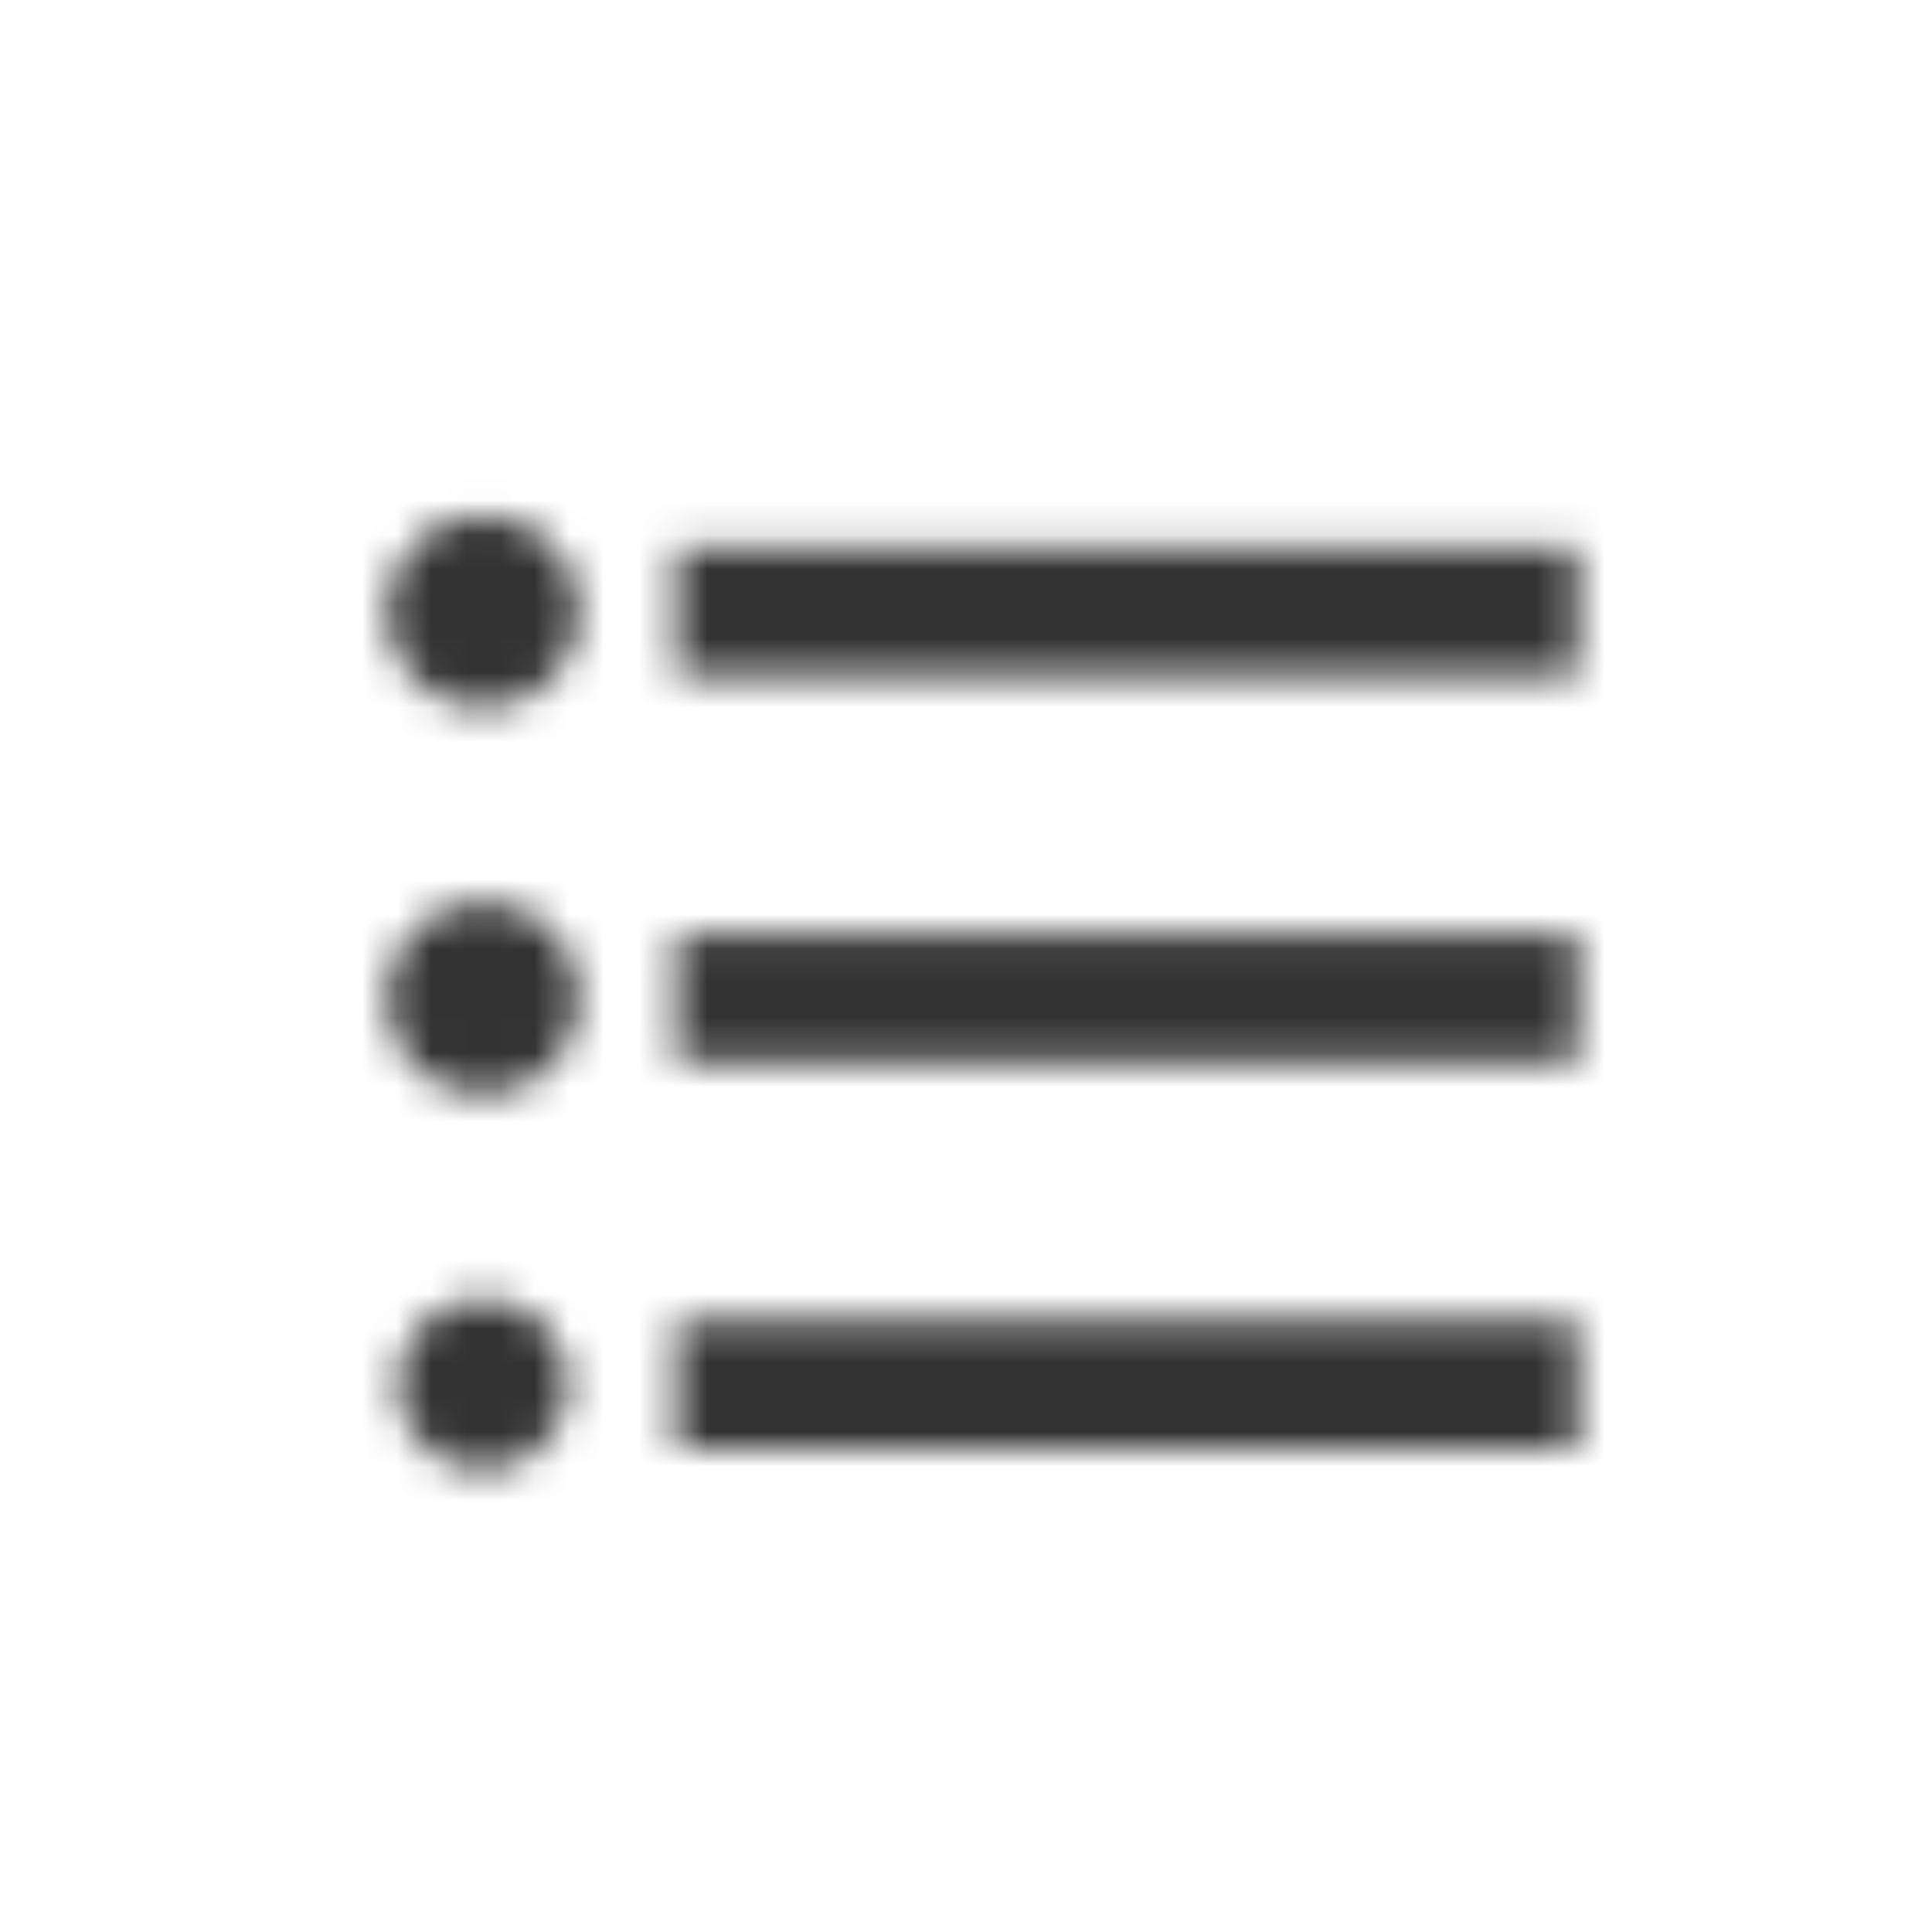 <svg width="56" height="56" viewBox="0 0 56 56" fill="none" xmlns="http://www.w3.org/2000/svg">
<mask id="mask0_30_45" style="mask-type:alpha" maskUnits="userSpaceOnUse" x="11" y="14" width="35" height="29">
<path fill-rule="evenodd" clip-rule="evenodd" d="M14 26.133C12.451 26.133 11.2 27.384 11.2 28.933C11.2 30.483 12.451 31.733 14 31.733C15.549 31.733 16.8 30.483 16.8 28.933C16.8 27.384 15.549 26.133 14 26.133ZM14 14.933C12.451 14.933 11.2 16.184 11.2 17.733C11.2 19.283 12.451 20.533 14 20.533C15.549 20.533 16.8 19.283 16.8 17.733C16.8 16.184 15.549 14.933 14 14.933ZM14 37.651C12.619 37.651 11.517 38.771 11.517 40.133C11.517 41.496 12.637 42.616 14 42.616C15.363 42.616 16.483 41.496 16.483 40.133C16.483 38.771 15.381 37.651 14 37.651ZM19.6 42H45.733V38.267H19.6V42ZM19.6 30.8H45.733V27.067H19.6V30.8ZM19.6 15.867V19.6H45.733V15.867H19.6Z" fill="white"/>
</mask>
<g mask="url(#mask0_30_45)">
<rect x="3.733" y="3.733" width="48.533" height="48.533" fill="#333333"/>
</g>
</svg>
